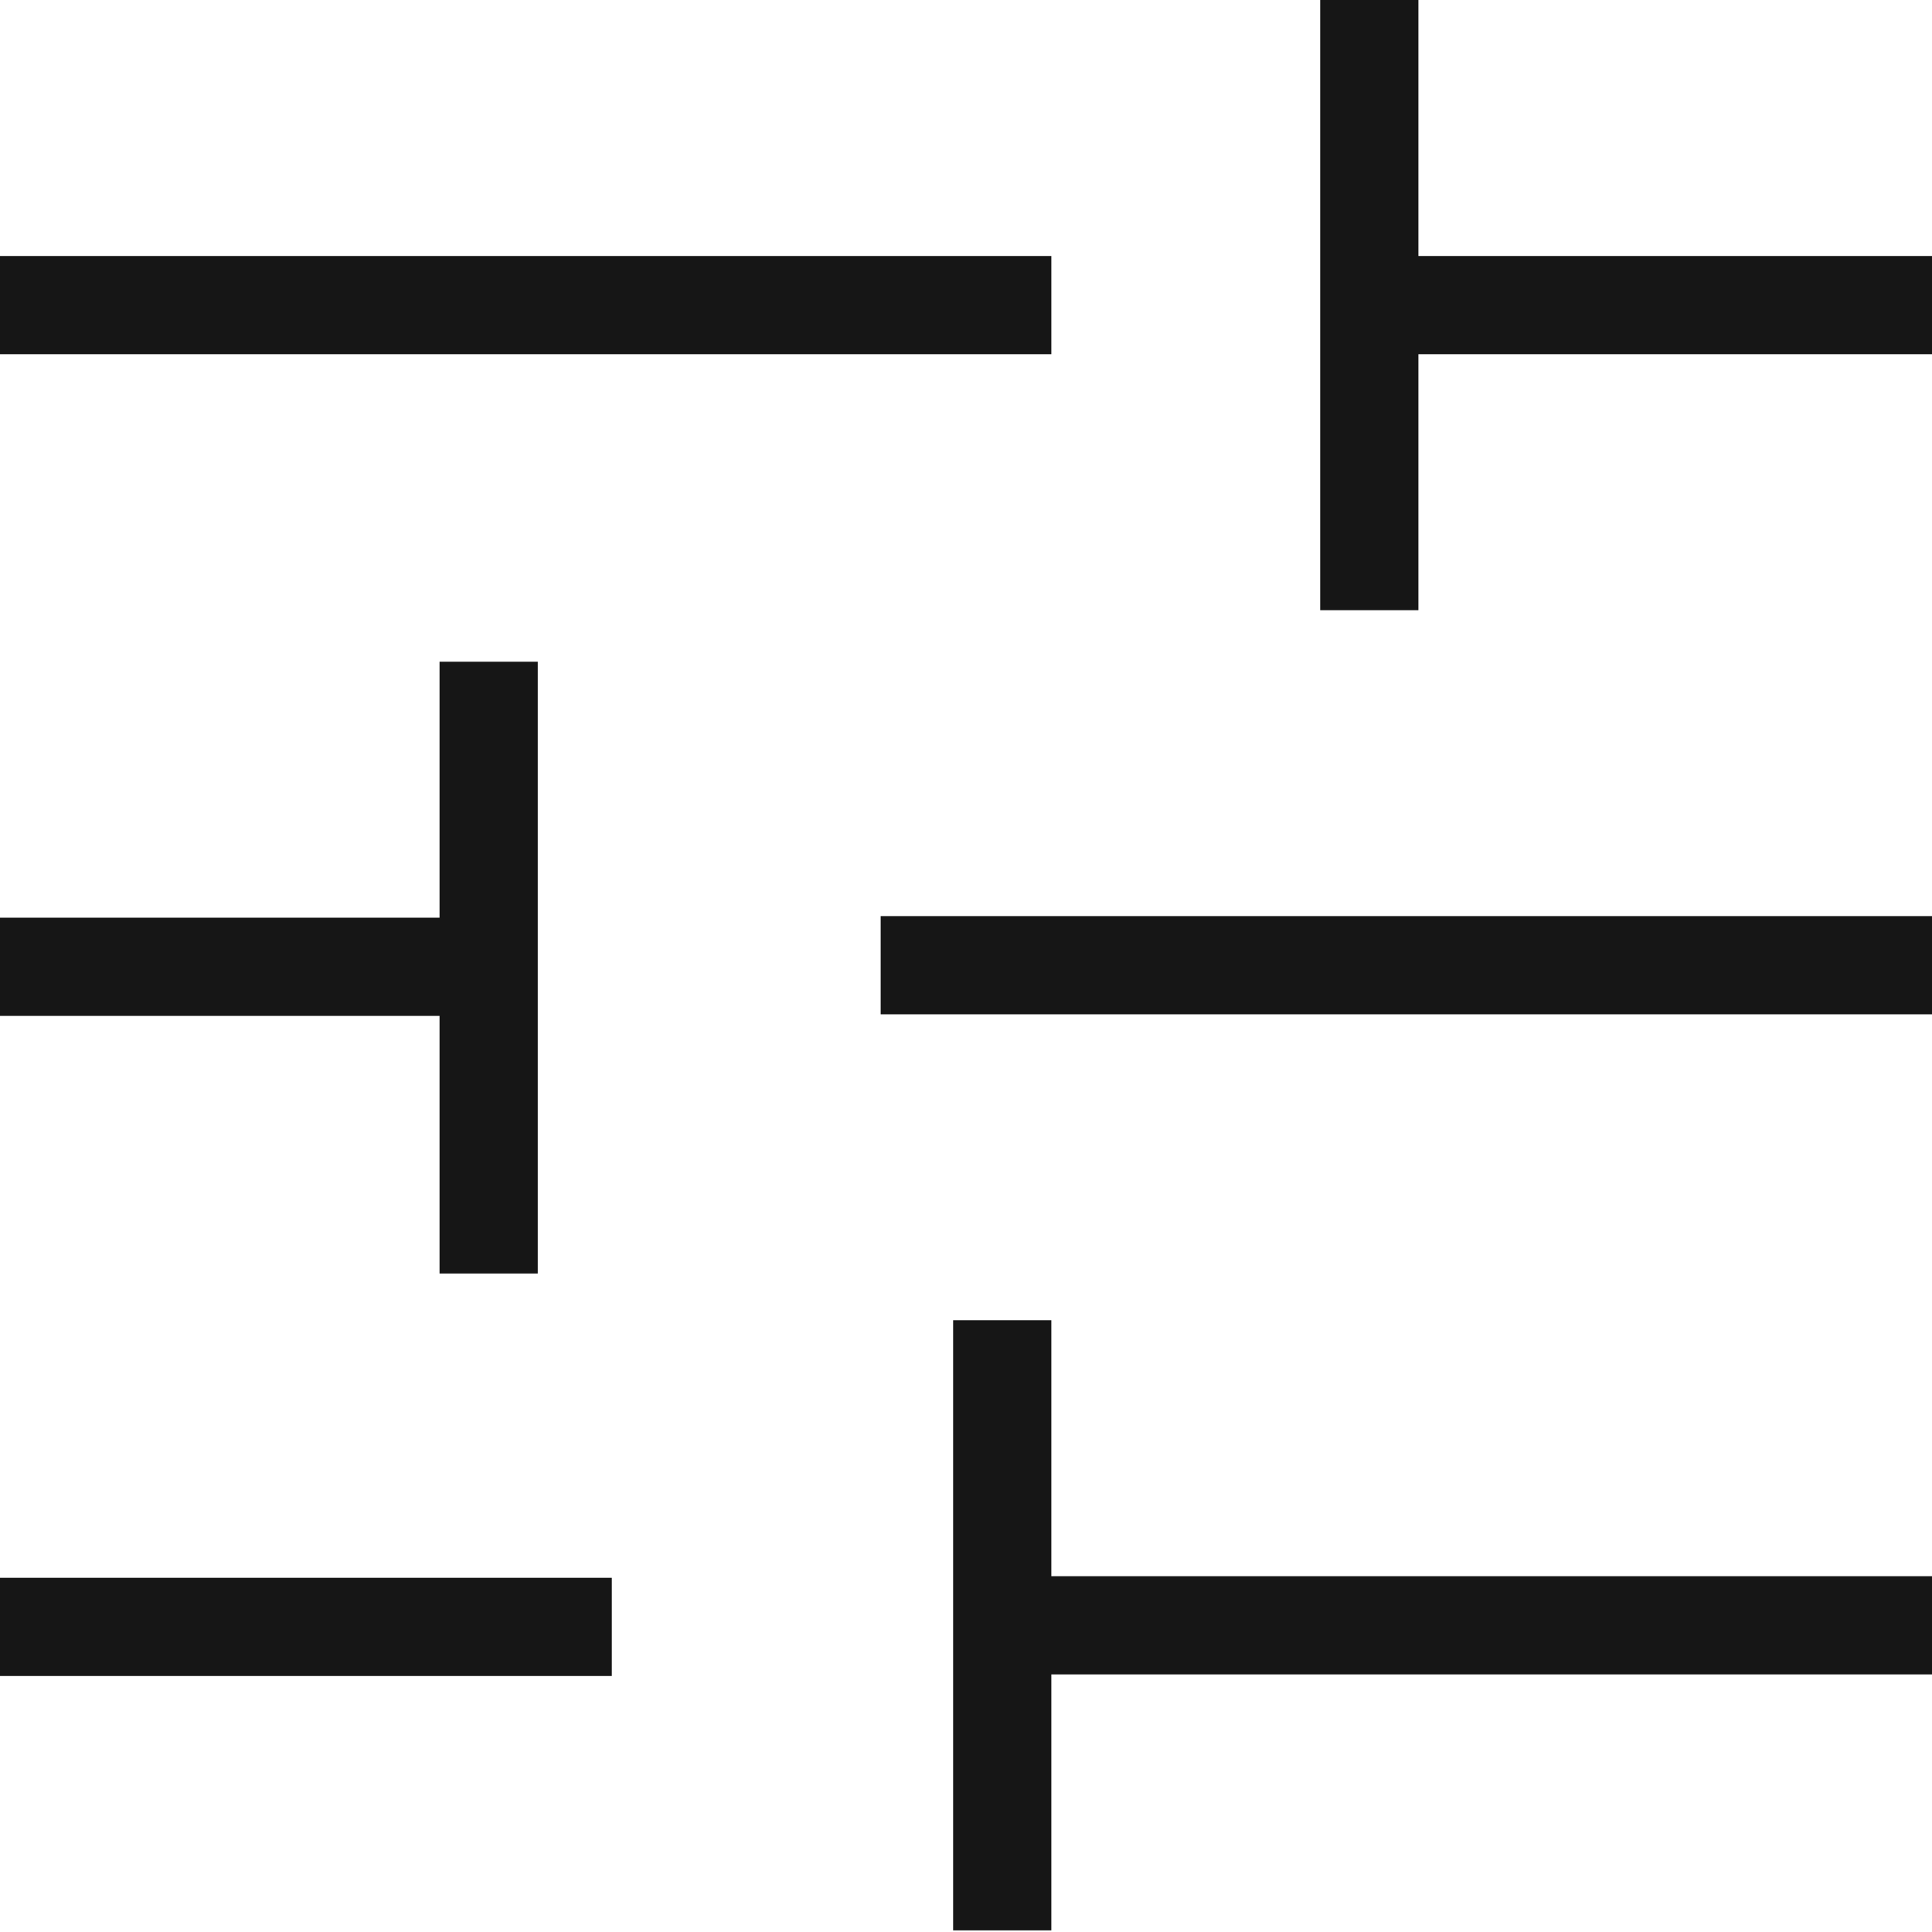 <?xml version="1.0" encoding="UTF-8"?>
<svg id="Layer_1" xmlns="http://www.w3.org/2000/svg" width="12" height="12" version="1.1" viewBox="0 0 12 12">
  <!-- Generator: Adobe Illustrator 29.4.0, SVG Export Plug-In . SVG Version: 2.1.0 Build 152)  -->
  <defs>
    <style>
      .st0 {
        fill: #161616;
      }
    </style>
  </defs>
  <path class="st0" d="M5.92,12v-3.8h.61v1.59h5.47v.61h-5.47v1.59h-.61ZM0,10.41v-.61h3.8v.61H0ZM2.73,7.9v-1.59H0v-.61h2.73v-1.59h.61v3.8h-.61ZM5.47,6.3v-.61h6.53v.61h-6.53ZM8.2,3.8V0h.61v1.59h3.19v.61h-3.19v1.59h-.61ZM0,2.2v-.61h6.53v.61H0Z"/>
</svg>